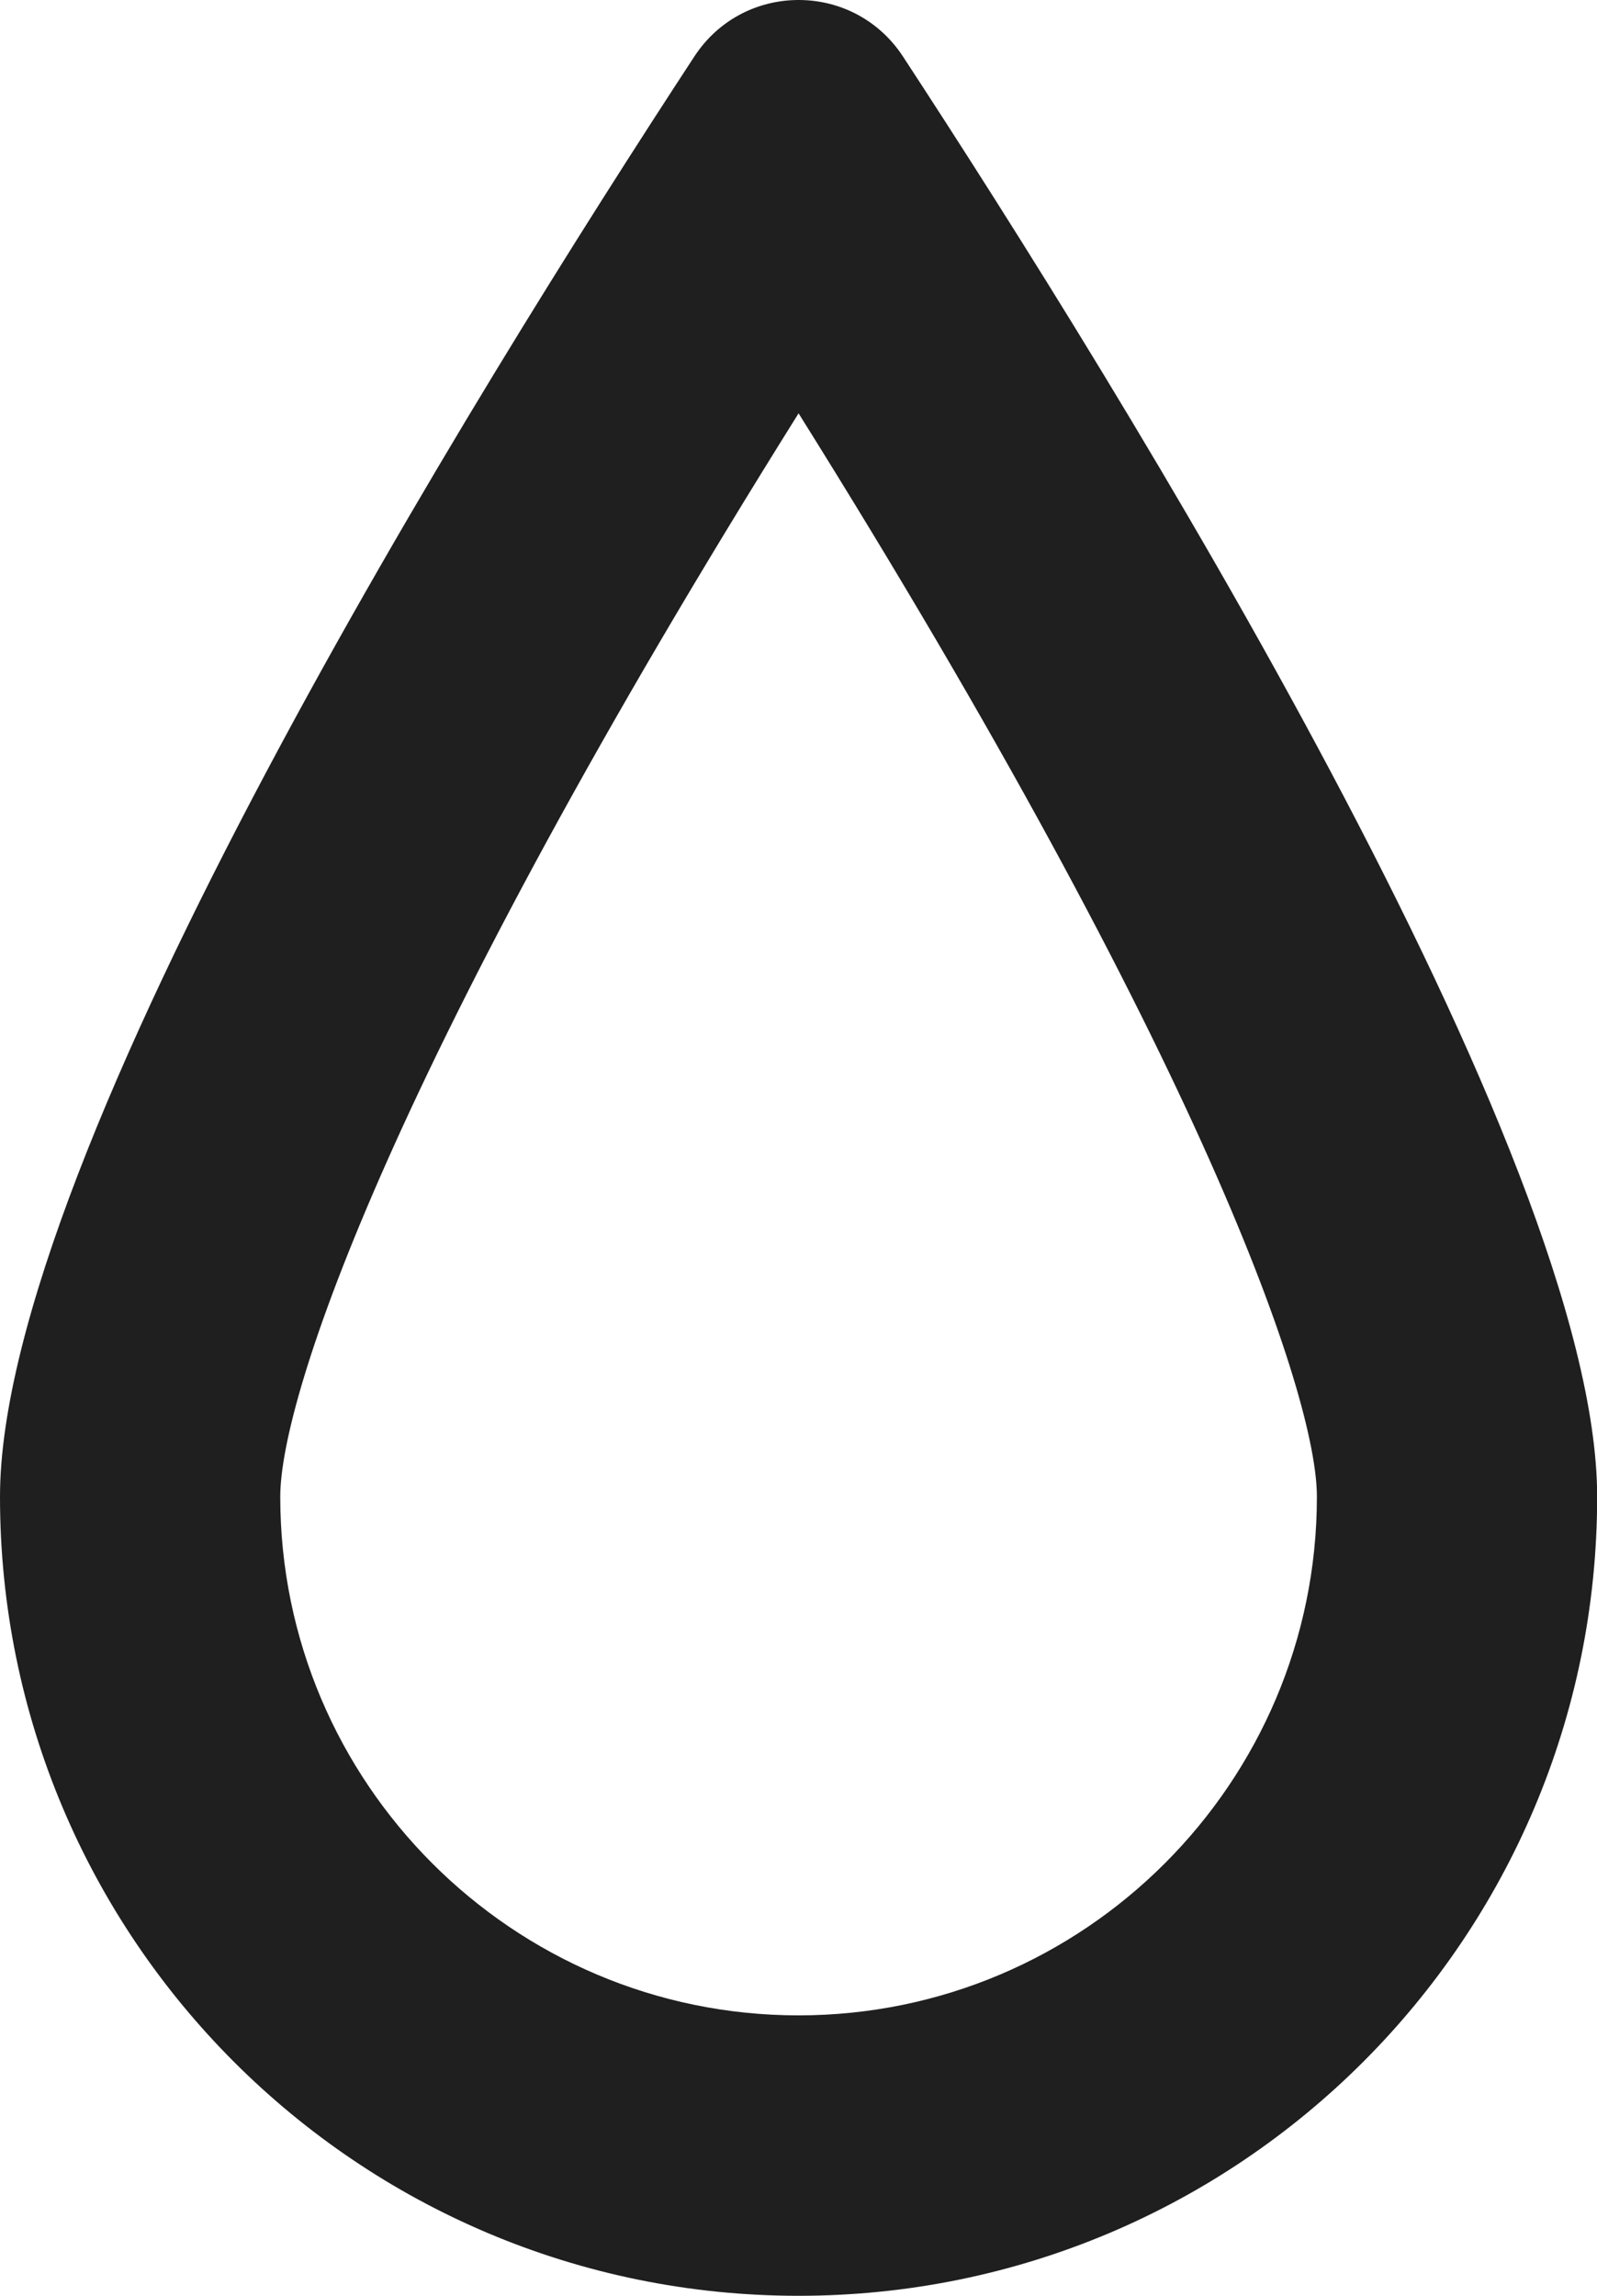 <?xml version="1.0" encoding="UTF-8"?> <svg xmlns="http://www.w3.org/2000/svg" id="_Слой_1" data-name="Слой 1" viewBox="0 0 102.57 147.36"> <defs> <style> .cls-1 { fill: #1f1f1f; } </style> </defs> <path class="cls-1" d="M51.29,26.53c26.03,41.58,33.29,63.12,33.29,69.54,0,18.35-14.93,33.29-33.29,33.29s-33.29-14.93-33.29-33.29c0-6.42,7.25-27.96,33.29-69.54m0-26.53c-2.56,0-5.11,1.21-6.69,3.62C30.7,24.83,0,74.15,0,96.07c0,28.33,22.96,51.29,51.29,51.29s51.29-22.96,51.29-51.29c0-21.91-30.7-71.24-44.59-92.45-1.58-2.41-4.14-3.62-6.69-3.62h0Z"></path> </svg> 
